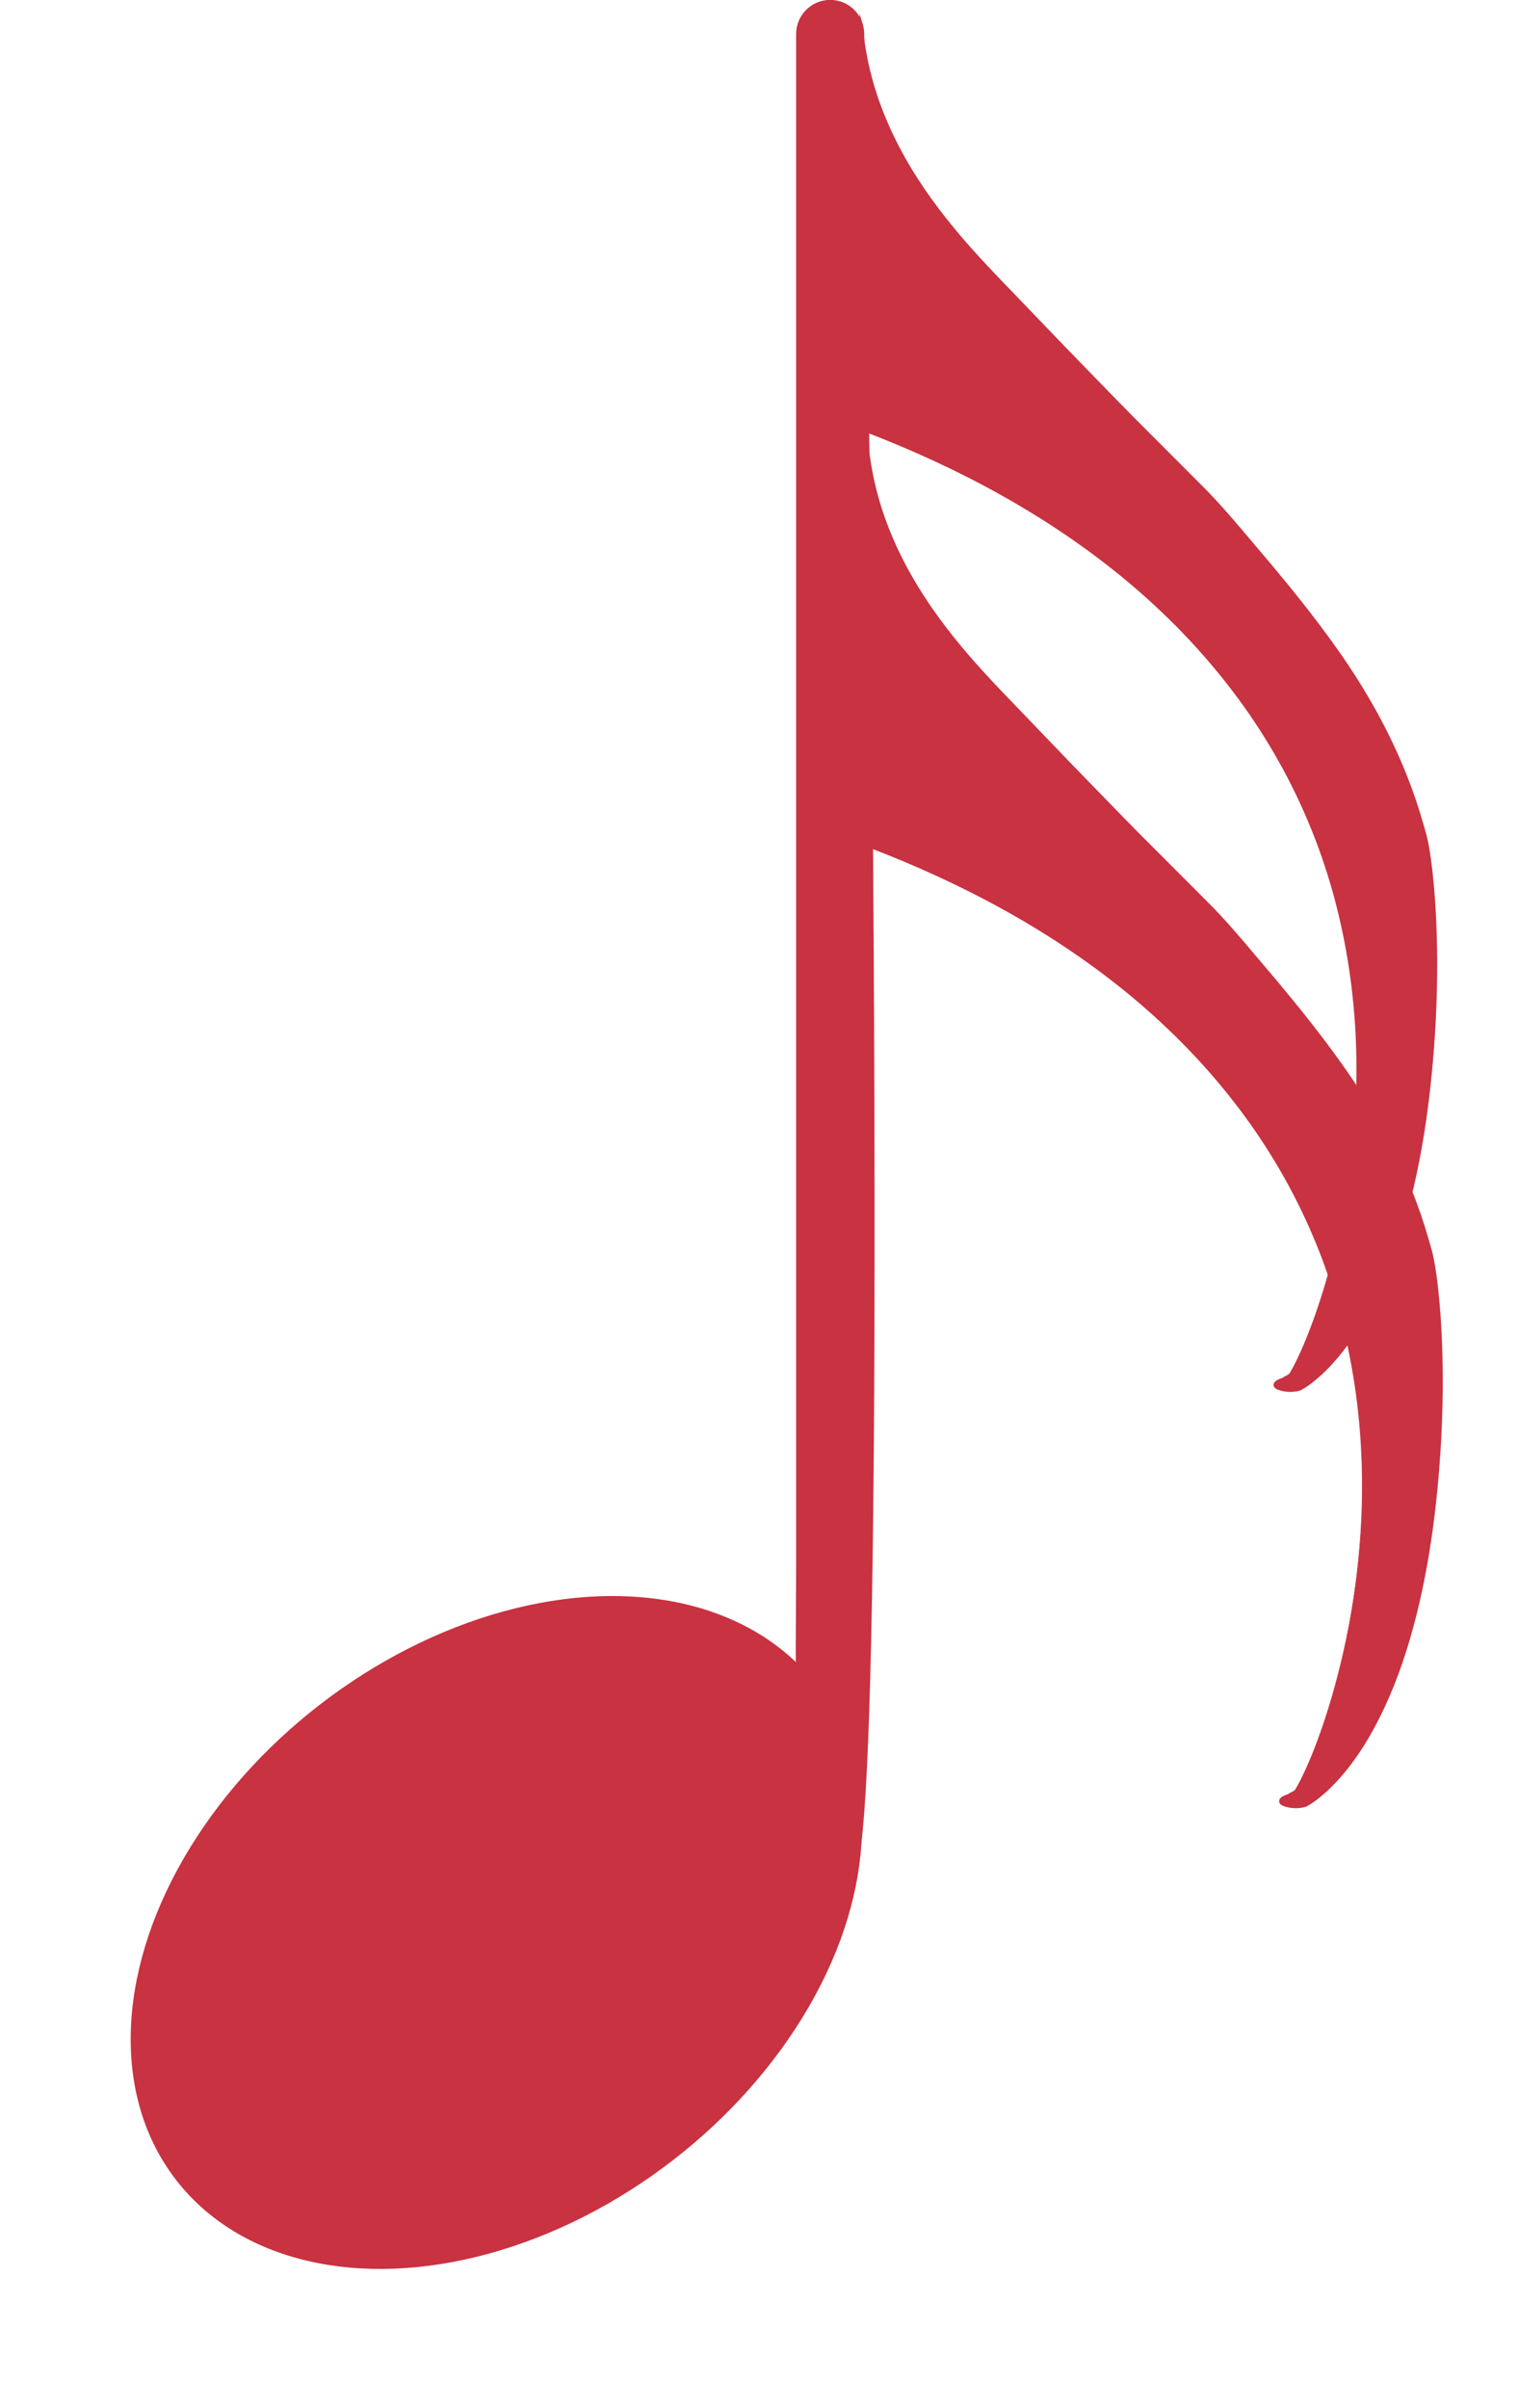 <?xml version="1.0" encoding="UTF-8" standalone="no"?><svg xmlns="http://www.w3.org/2000/svg" xmlns:xlink="http://www.w3.org/1999/xlink" fill="#c83241" height="492.8" preserveAspectRatio="xMidYMid meet" version="1" viewBox="288.3 51.9 310.7 492.8" width="310.7" zoomAndPan="magnify"><g id="change1_1"><ellipse cx="389.89" cy="447.35" fill="#c83241" rx="82.33" ry="58.48" stroke="#c83241" stroke-miterlimit="10" transform="rotate(-37.634 389.905 447.362)"/></g><g id="change1_2"><path d="M458.22,52.38L458.22,52.38c3.54,0,6.42,2.84,6.46,6.37c4.17,302.41,1.55,376.06-2.27,376.56 c0,0-0.03,0-1.22,0.12c-3.54,0.35-6.71-2.23-7.08-5.78c-2.02-19.72-2.47-31.89-2.44-39.59c0.01-1.93,0.08-17.89,0.08-17.89V58.84 C451.76,55.27,454.65,52.38,458.22,52.38z" fill="#c83241" stroke="#c83241" stroke-miterlimit="10"/></g><g id="change2_2"><path d="M465.39,140.32c0.04,0.71,0.1,1.76,0.23,3.04c2.39,23.89,18.39,41.12,28.15,51.36c40.95,42.99,38.81,38.8,48.47,50.11 c16.45,19.26,31.68,37.1,38.56,63.17c1.54,5.83,3.74,26.66,0.64,53.13c-5.9,50.36-26.02,59.96-26.02,59.96 c-0.57,0.16-1.61,0.38-2.84,0.2c-0.15-0.02-1.85-0.27-1.9-0.77c-0.05-0.47,1.41-0.9,1.51-0.93c3.69-1.23,46.82-98.43-32.61-164.36 c-10.67-8.85-27.62-20.53-53.39-30.42L465.39,140.32z"/><path d="M465.37,139.82c0.1,0.42,0.24,0.86,0.38,1.35c0.14,0.49,0.25,1.04,0.31,1.56c0.05,0.55,0.1,0.93,0.15,1.36l0.15,1.26 c0.24,1.68,0.53,3.35,0.9,5c0.74,3.3,1.73,6.55,2.98,9.7c2.49,6.31,5.89,12.24,9.86,17.74c3.96,5.52,8.49,10.62,13.19,15.54 l14.19,14.77c4.76,4.9,9.5,9.81,14.3,14.67l14.48,14.5c2.4,2.45,4.66,5.04,6.88,7.64l6.62,7.82c4.38,5.25,8.67,10.59,12.66,16.16 c8.02,11.1,14.54,23.43,18.3,36.66c0.23,0.83,0.49,1.64,0.71,2.48c0.21,0.85,0.37,1.7,0.53,2.55c0.29,1.7,0.52,3.4,0.7,5.11 c0.37,3.41,0.62,6.83,0.76,10.26c0.29,6.85,0.21,13.7-0.14,20.54c-0.78,13.66-2.5,27.34-6.31,40.54c-1.9,6.59-4.4,13.04-7.72,19.07 c-1.66,3.01-3.58,5.9-5.78,8.57c-1.11,1.33-2.29,2.6-3.56,3.78c-1.3,1.17-2.61,2.27-4.24,3.15l-0.03,0.02l-0.06,0.02 c-1.34,0.39-2.83,0.38-4.17-0.02c-0.17-0.05-0.35-0.11-0.54-0.19c-0.18-0.1-0.4-0.16-0.65-0.52c-0.13-0.19-0.15-0.57-0.04-0.76 c0.1-0.21,0.21-0.3,0.3-0.39c0.19-0.16,0.36-0.25,0.53-0.34c0.33-0.16,0.67-0.28,0.98-0.38c-0.08,0.05,0.06-0.06,0.15-0.13 c0.1-0.08,0.25-0.15,0.41-0.23c0.32-0.15,0.67-0.32,0.85-0.59c0.18-0.27,0.33-0.56,0.49-0.84c0.31-0.57,0.61-1.15,0.9-1.74 c0.57-1.17,1.1-2.36,1.6-3.56c2.01-4.81,3.64-9.76,5.03-14.78c2.77-10.04,4.54-20.35,5.28-30.74c1.49-20.75-1.39-41.94-9.49-61.14 c-4.02-9.59-9.3-18.66-15.61-26.92c-6.3-8.28-13.61-15.77-21.59-22.44C504,242.61,485.4,232.68,466,225.29l0,0l-0.32-0.13l0-0.34 c-0.13-14.16-0.24-28.4-0.25-42.6L465.37,139.82z M465.4,140.82l0.74,42.1c0.25,13.96,0.4,27.89,0.53,41.9l-0.32-0.46l0,0 c19.43,7.57,38.02,17.7,53.97,31.2c7.99,6.71,15.3,14.25,21.59,22.57c6.31,8.31,11.57,17.42,15.58,27.05 c8.07,19.28,10.9,40.52,9.34,61.28c-0.77,10.39-2.57,20.71-5.37,30.75c-1.41,5.01-3.06,9.97-5.08,14.77 c-0.51,1.2-1.04,2.39-1.61,3.56c-0.29,0.58-0.58,1.16-0.9,1.73l-0.49,0.85c-0.16,0.29-0.17,0.66-0.23,1.04 c-0.04,0.18-0.09,0.37-0.21,0.53c-0.13,0.16-0.22,0.31-0.61,0.47c-0.31,0.1-0.58,0.2-0.84,0.32c-0.12,0.06-0.24,0.13-0.29,0.18 c-0.02,0.02-0.04,0.05,0-0.01c0.03-0.04,0.04-0.24-0.02-0.29c-0.07-0.09,0.02,0.02,0.13,0.05c0.11,0.05,0.24,0.1,0.38,0.13 c1.16,0.34,2.38,0.34,3.54,0.01l-0.09,0.03c1.38-0.75,2.73-1.84,3.95-2.96c1.23-1.14,2.38-2.37,3.45-3.67 c2.14-2.61,4.02-5.43,5.65-8.4c3.27-5.93,5.74-12.3,7.61-18.83c3.77-13.07,5.48-26.68,6.24-40.27c0.35-6.8,0.42-13.62,0.13-20.42 c-0.14-3.4-0.39-6.8-0.76-10.17c-0.18-1.69-0.42-3.37-0.7-5.03c-0.15-0.83-0.31-1.66-0.51-2.46c-0.21-0.81-0.47-1.63-0.7-2.44 c-3.73-13.08-10.17-25.26-18.14-36.27c-3.96-5.53-8.24-10.85-12.61-16.08l-6.62-7.81c-2.22-2.59-4.45-5.15-6.83-7.58l-14.48-14.48 c-4.8-4.86-9.57-9.76-14.3-14.68l-14.15-14.83c-4.7-4.96-9.26-10.12-13.24-15.72c-3.99-5.58-7.42-11.61-9.92-18.02 c-1.25-3.21-2.25-6.51-2.99-9.87c-0.37-1.68-0.66-3.38-0.9-5.08l-0.15-1.28c-0.05-0.42-0.11-0.88-0.11-1.19 c-0.01-0.34,0.04-0.64,0.12-1C465.29,141.66,465.37,141.25,465.4,140.82z"/></g><g id="change2_1"><path d="M464.24,55.13c0.04,0.71,0.1,1.76,0.23,3.04c2.39,23.89,18.39,41.12,28.15,51.36c40.95,42.99,38.81,38.8,48.47,50.11 c16.45,19.26,31.68,37.1,38.56,63.17c1.54,5.83,3.74,26.66,0.64,53.13c-5.9,50.36-26.02,59.96-26.02,59.96 c-0.57,0.16-1.61,0.38-2.84,0.2c-0.15-0.02-1.85-0.27-1.9-0.77c-0.05-0.47,1.41-0.9,1.51-0.93c3.69-1.23,46.82-98.43-32.61-164.36 c-10.67-8.85-27.62-20.53-53.39-30.42L464.24,55.13z"/><path d="M464.23,54.63c0.1,0.42,0.24,0.86,0.38,1.35c0.14,0.49,0.25,1.04,0.31,1.56c0.05,0.55,0.1,0.93,0.15,1.36l0.15,1.26 c0.24,1.68,0.53,3.35,0.9,5c0.74,3.3,1.73,6.55,2.98,9.7c2.49,6.31,5.89,12.24,9.86,17.74c3.96,5.52,8.49,10.62,13.19,15.54 l14.19,14.77c4.76,4.9,9.5,9.81,14.3,14.67l14.48,14.5c2.4,2.45,4.66,5.04,6.88,7.64l6.62,7.82c4.38,5.25,8.67,10.59,12.66,16.16 c8.02,11.1,14.54,23.43,18.3,36.66c0.23,0.83,0.49,1.64,0.71,2.48c0.21,0.85,0.37,1.7,0.53,2.55c0.29,1.7,0.52,3.4,0.7,5.11 c0.37,3.41,0.62,6.83,0.76,10.26c0.29,6.85,0.21,13.7-0.14,20.54c-0.78,13.66-2.5,27.34-6.31,40.54c-1.9,6.59-4.4,13.04-7.72,19.07 c-1.66,3.01-3.58,5.9-5.78,8.57c-1.11,1.33-2.29,2.6-3.56,3.78c-1.3,1.17-2.61,2.27-4.24,3.15l-0.03,0.02l-0.06,0.02 c-1.34,0.39-2.83,0.38-4.17-0.02c-0.17-0.05-0.35-0.11-0.54-0.19c-0.18-0.1-0.4-0.16-0.65-0.52c-0.13-0.19-0.15-0.57-0.04-0.76 c0.1-0.21,0.21-0.3,0.3-0.39c0.19-0.16,0.36-0.25,0.53-0.34c0.33-0.16,0.67-0.28,0.98-0.38c-0.08,0.05,0.06-0.06,0.15-0.13 c0.1-0.08,0.25-0.15,0.41-0.23c0.32-0.15,0.67-0.32,0.85-0.59c0.18-0.27,0.33-0.56,0.49-0.84c0.31-0.57,0.61-1.15,0.9-1.74 c0.57-1.17,1.1-2.36,1.6-3.56c2.01-4.81,3.64-9.76,5.03-14.78c2.77-10.04,4.54-20.35,5.28-30.74c1.49-20.75-1.39-41.94-9.49-61.14 c-4.02-9.59-9.3-18.66-15.61-26.92c-6.3-8.28-13.61-15.77-21.59-22.44c-16.01-13.33-34.6-23.26-54.01-30.65l0,0l-0.32-0.13l0-0.34 c-0.13-14.16-0.24-28.4-0.25-42.6L464.23,54.63z M464.26,55.63l0.74,42.1c0.25,13.96,0.4,27.89,0.53,41.9l-0.32-0.46l0,0 c19.43,7.57,38.02,17.7,53.97,31.2c7.99,6.71,15.3,14.25,21.59,22.57c6.31,8.31,11.57,17.42,15.58,27.05 c8.07,19.28,10.9,40.52,9.34,61.28c-0.77,10.39-2.57,20.71-5.37,30.75c-1.41,5.01-3.06,9.97-5.08,14.77 c-0.51,1.2-1.04,2.39-1.61,3.56c-0.29,0.58-0.58,1.16-0.9,1.73l-0.49,0.85c-0.16,0.29-0.17,0.66-0.23,1.04 c-0.04,0.18-0.09,0.37-0.21,0.53c-0.13,0.16-0.22,0.31-0.61,0.47c-0.31,0.1-0.58,0.2-0.84,0.32c-0.12,0.06-0.24,0.13-0.29,0.18 c-0.02,0.02-0.04,0.05,0-0.01c0.03-0.04,0.04-0.24-0.02-0.29c-0.07-0.09,0.02,0.02,0.13,0.05c0.11,0.05,0.24,0.1,0.38,0.13 c1.16,0.34,2.38,0.34,3.54,0.01l-0.09,0.03c1.38-0.75,2.73-1.84,3.95-2.96c1.23-1.14,2.38-2.37,3.45-3.67 c2.14-2.61,4.02-5.43,5.65-8.4c3.27-5.93,5.74-12.3,7.61-18.83c3.77-13.07,5.48-26.68,6.24-40.27c0.35-6.8,0.42-13.62,0.13-20.42 c-0.14-3.4-0.39-6.8-0.76-10.17c-0.18-1.69-0.42-3.37-0.7-5.03c-0.15-0.83-0.31-1.66-0.51-2.46c-0.21-0.81-0.47-1.63-0.7-2.44 c-3.73-13.08-10.17-25.26-18.14-36.27c-3.96-5.53-8.24-10.85-12.61-16.08l-6.62-7.81c-2.22-2.59-4.45-5.15-6.83-7.58l-14.48-14.48 c-4.8-4.86-9.57-9.76-14.3-14.68L491.26,109c-4.7-4.96-9.26-10.12-13.24-15.72c-3.99-5.58-7.42-11.61-9.92-18.02 c-1.25-3.21-2.25-6.51-2.99-9.87c-0.37-1.68-0.66-3.38-0.9-5.08l-0.15-1.28c-0.05-0.42-0.11-0.88-0.11-1.19 c-0.01-0.34,0.04-0.64,0.12-1C464.14,56.48,464.22,56.06,464.26,55.63z"/></g></svg>